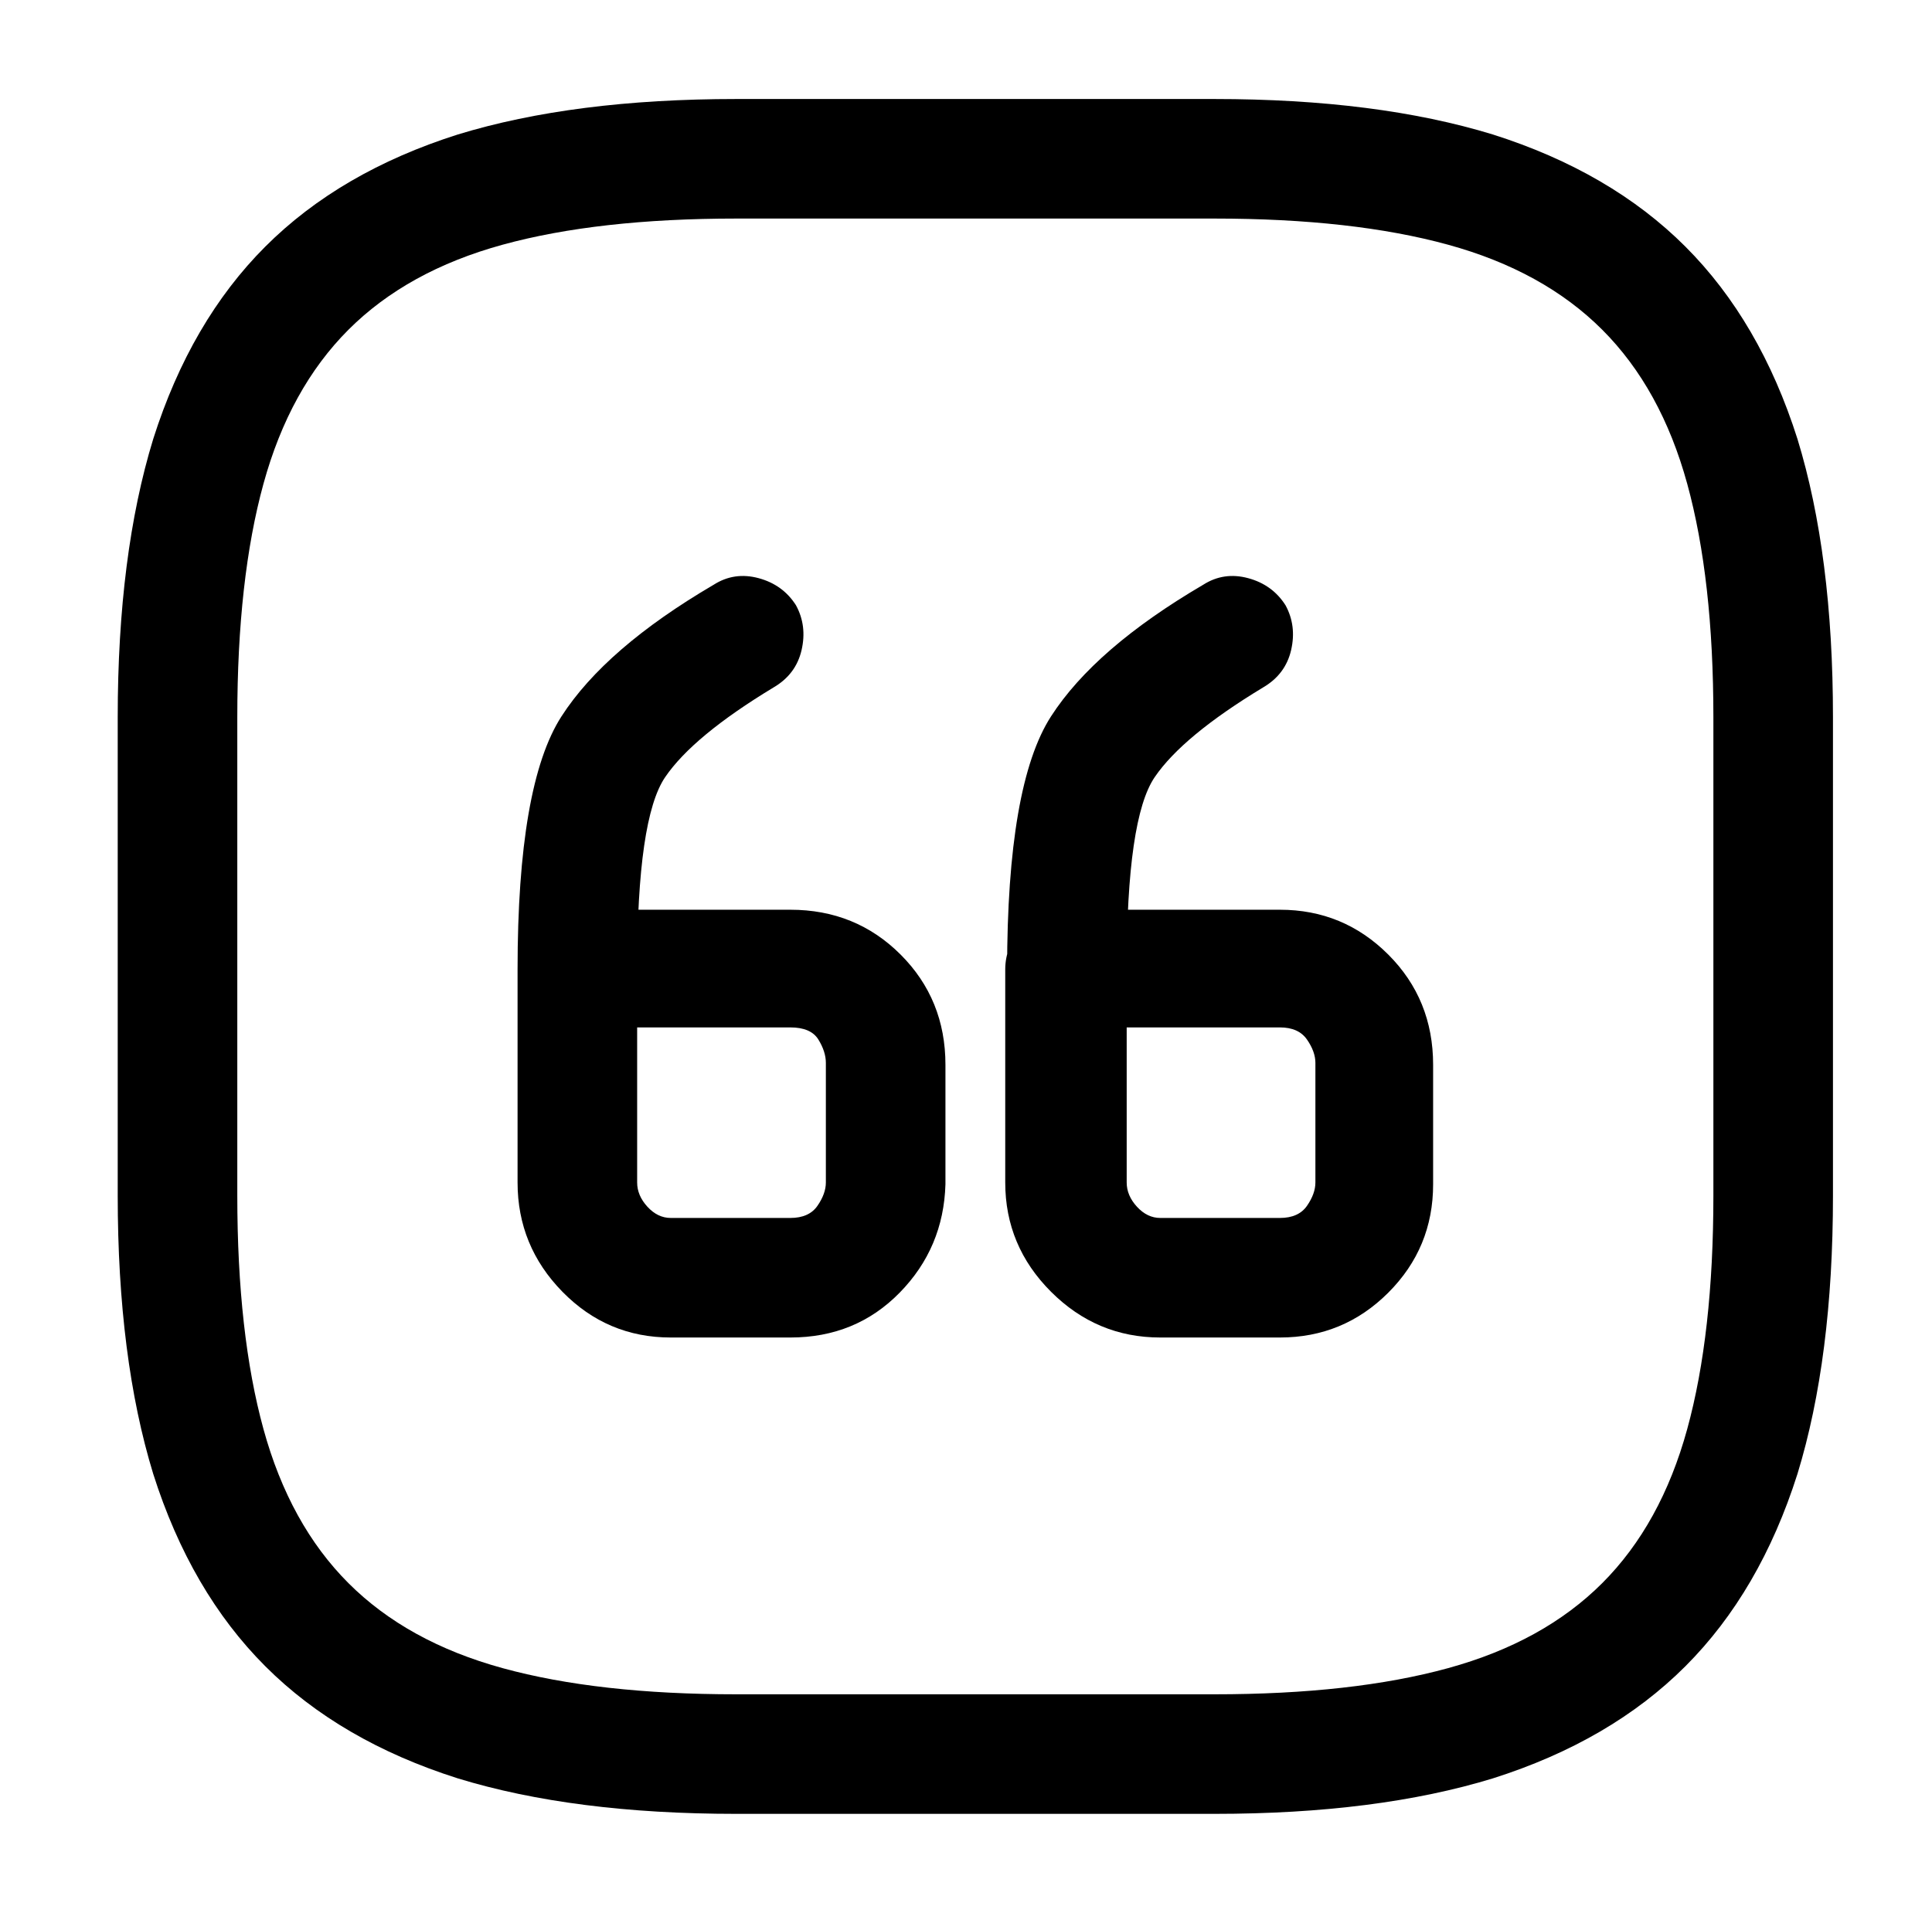 <?xml version="1.0" standalone="no"?>
<!DOCTYPE svg PUBLIC "-//W3C//DTD SVG 1.1//EN" "http://www.w3.org/Graphics/SVG/1.1/DTD/svg11.dtd" >
<svg xmlns="http://www.w3.org/2000/svg" xmlns:xlink="http://www.w3.org/1999/xlink" version="1.1" viewBox="-10 0 1034 1024">
   <path fill="currentColor"
d="M640 971h-256q-87 0 -149 -19q-63 -20 -103 -60t-60 -103q-19 -62 -19 -149v-256q0 -87 19 -149q20 -63 60 -103t103 -60q62 -19 149 -19h256q87 0 149 19q63 20 103 60t60 103q19 62 19 149v256q0 87 -19 149q-20 63 -60 103t-103 60q-62 19 -149 19v0zM384 117
q-74 0 -125 14t-82.5 45.5t-45.5 82.5t-14 125v256q0 74 14 125t45.5 82.5t82.5 45.5t125 14h256q74 0 125 -14t82.5 -45.5t45.5 -82.5t14 -125v-256q0 -74 -14 -125t-45.5 -82.5t-82.5 -45.5t-125 -14h-256v0zM413 716h-64q-34 0 -58 -24.5t-24 -58.5v-114q0 -13 9.5 -22.5
t22.5 -9.5h114q35 0 59 24t24 59v64q-1 34 -24.5 58t-58.5 24v0zM331 551v82q0 7 5.5 13t12.5 6h64q10 0 14.5 -6.5t4.5 -12.5v-64q0 -6 -4 -12.5t-15 -6.5h-82v1v0zM299 551q-13 0 -22.5 -9.5t-9.5 -22.5q0 -99 23.5 -135.5t81.5 -70.5q11 -7 24 -3.5t20 14.5q6 11 3 24
t-15 20q-43 26 -58 48t-15 103q0 13 -9.5 22.5t-22.5 9.5v0zM675 716h-64q-34 0 -58.5 -24.5t-24.5 -58.5v-114q0 -13 9.5 -22.5t22.5 -9.5h115q34 0 58 24t24 59v64q0 34 -24 58t-58 24v0zM593 551v82q0 7 5.5 13t12.5 6h64q10 0 14.5 -6.5t4.5 -12.5v-64q0 -6 -4.5 -12.5
t-14.5 -6.5h-82v1v0zM561 551q-13 0 -22.5 -9.5t-9.5 -22.5q0 -99 23.5 -135.5t81.5 -70.5q11 -7 24 -3.5t20 14.5q6 11 3 24t-15 20q-43 26 -58 48t-15 103q0 13 -9.5 22.5t-22.5 9.5v0z" />
</svg>
